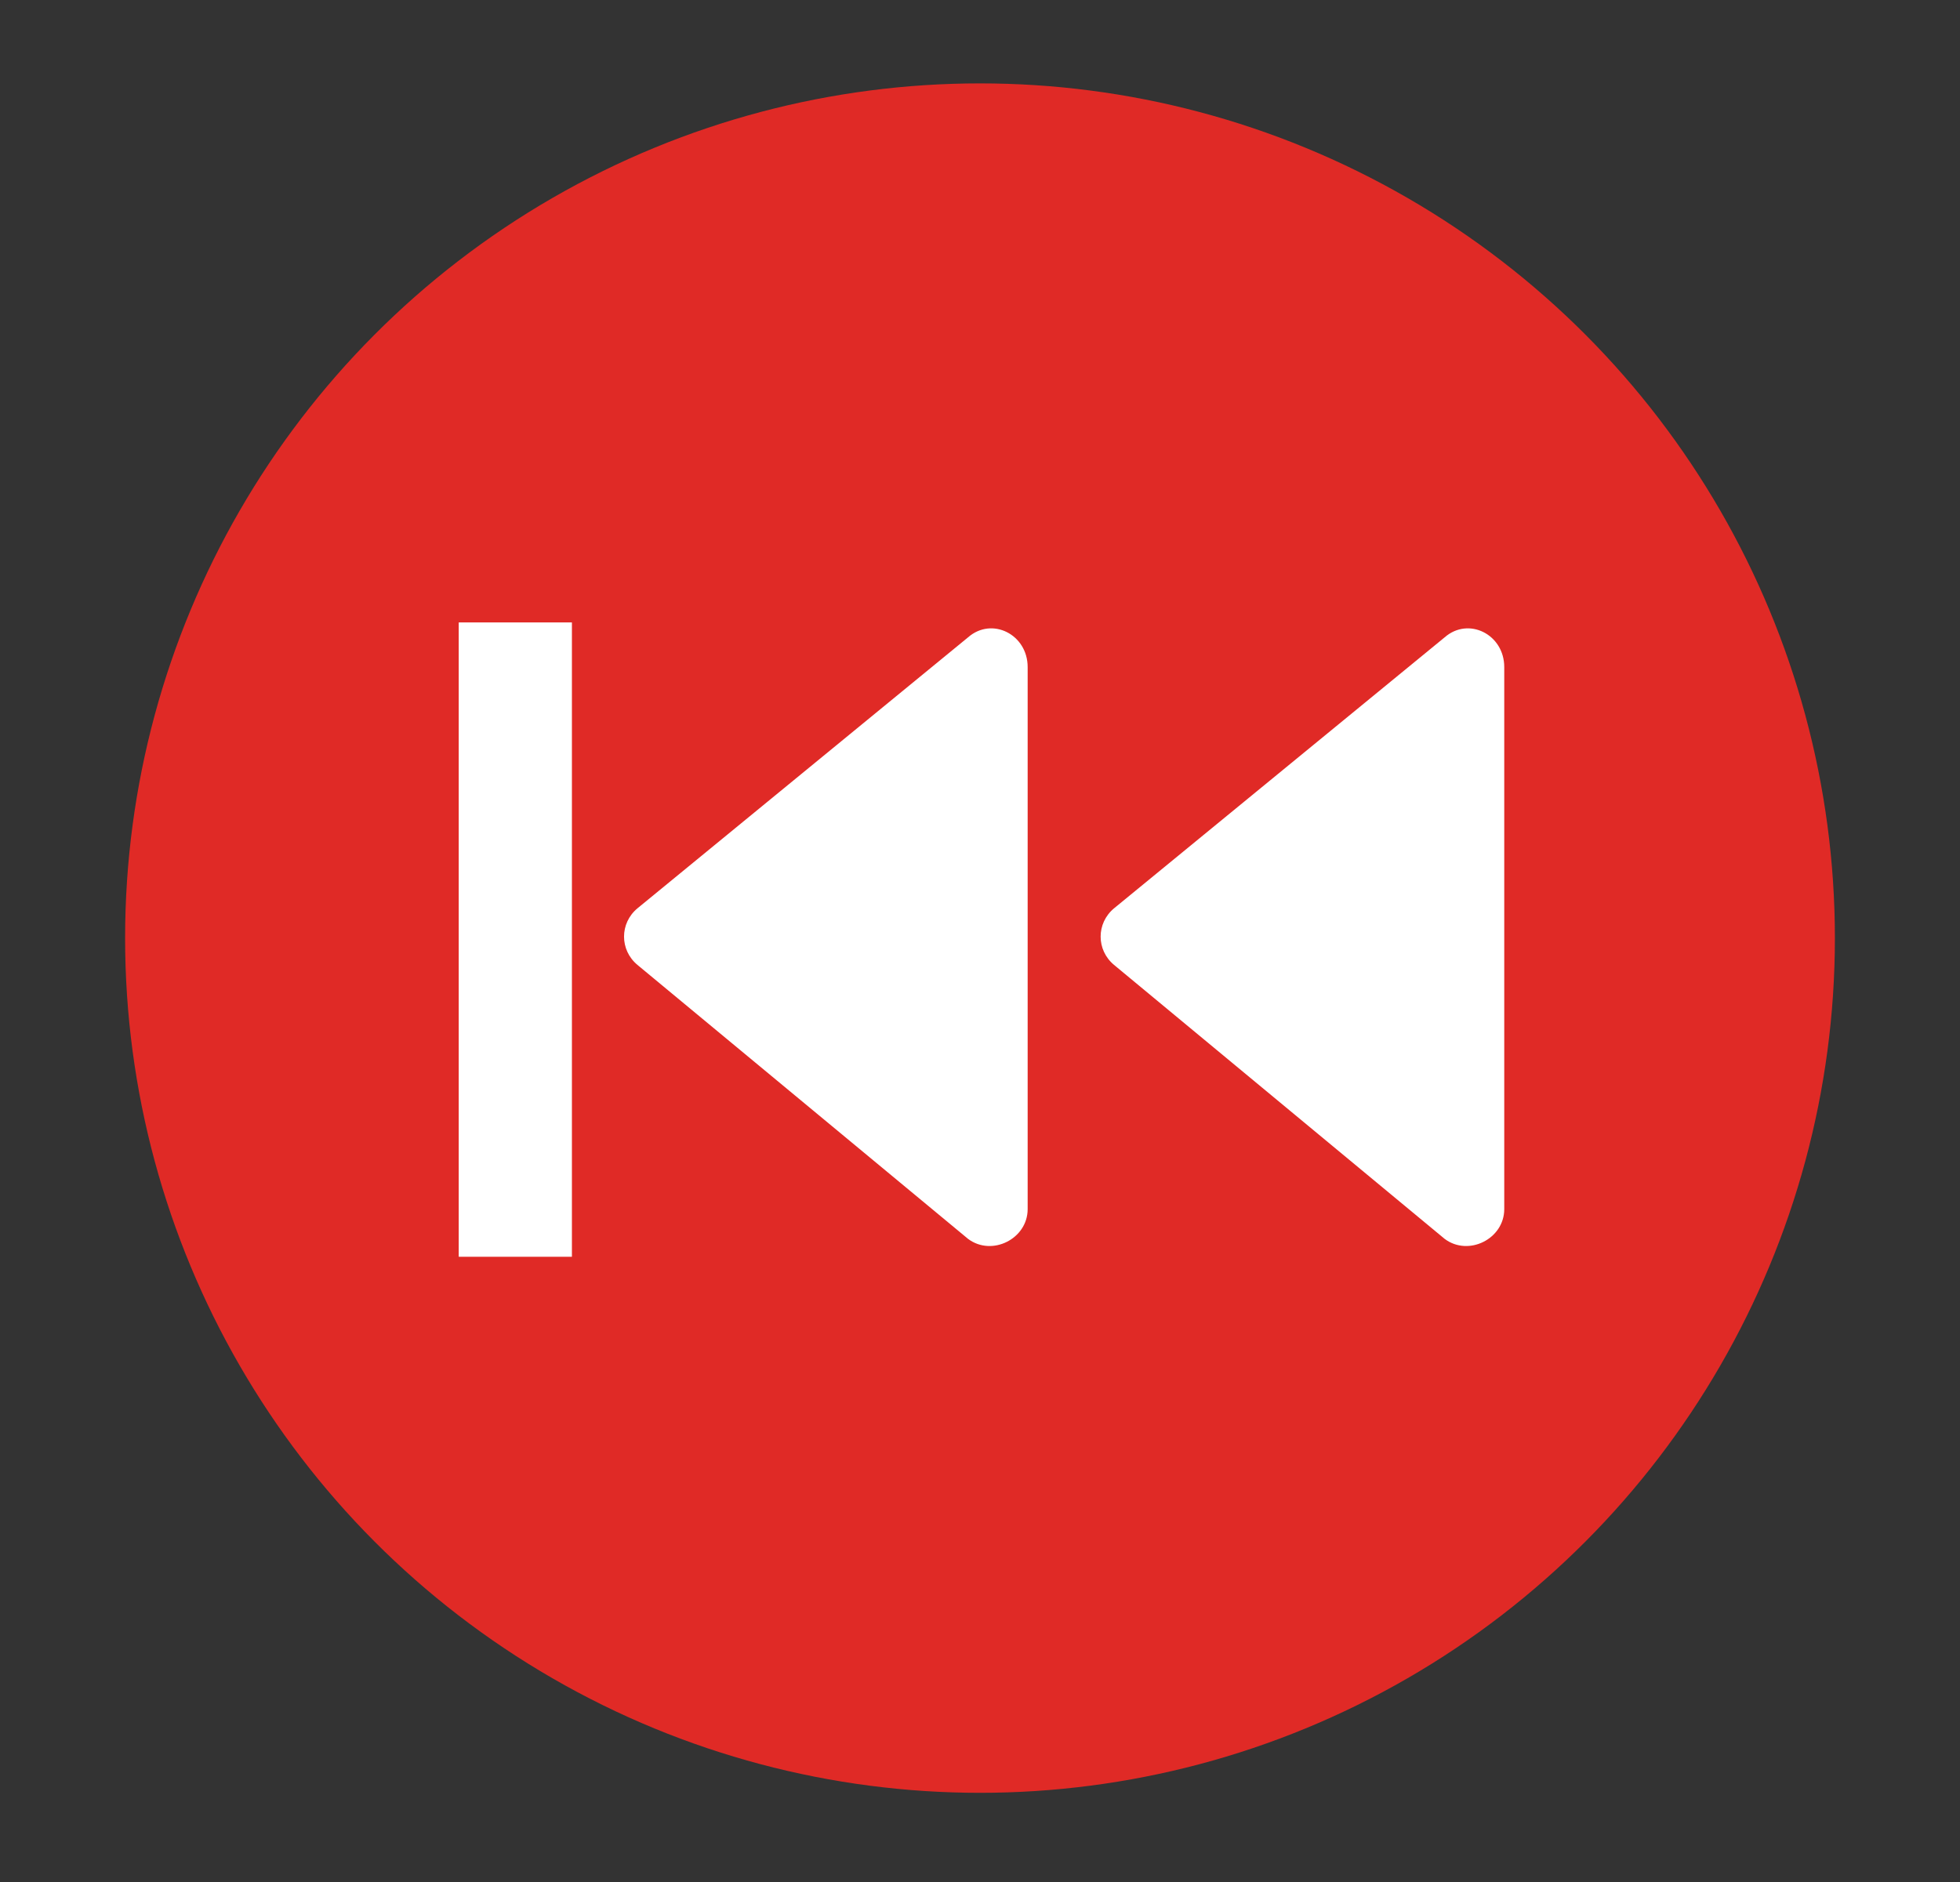 <?xml version="1.0" encoding="utf-8"?>
<!-- Generator: Adobe Illustrator 25.3.0, SVG Export Plug-In . SVG Version: 6.00 Build 0)  -->
<svg version="1.1" id="Layer_1" xmlns="http://www.w3.org/2000/svg" xmlns:xlink="http://www.w3.org/1999/xlink" x="0px" y="0px"
	 viewBox="0 0 65.8 63.2" style="enable-background:new 0 0 65.8 63.2;" xml:space="preserve">
<rect x="0" y="0" width="65.8" height="63.2" fill="#333333" stroke="none"/>
<style type="text/css">
	.st0{fill:#E02A26;}
	.st1{fill:#FFFFFF;}
</style>
<g>
	<circle class="st0" cx="32.9" cy="31.5" r="28.7"/>
	<g>
		<path class="st1" d="M50.5,31.4l0,9.2c0,1-1.2,1.6-2,1l-11.1-9.2c-0.6-0.5-0.6-1.4,0-1.9l11.1-9.1c0.8-0.7,2-0.1,2,1L50.5,31.4z"
			/>
		<path class="st1" d="M34.5,31.4l0,9.2c0,1-1.2,1.6-2,1l-11.1-9.2c-0.6-0.5-0.6-1.4,0-1.9l11.1-9.1c0.8-0.7,2-0.1,2,1L34.5,31.4z"
			/>
		<rect x="15.4" y="20.9" class="st1" width="3.8" height="21.3"/>
	</g>
</g>
</svg>

